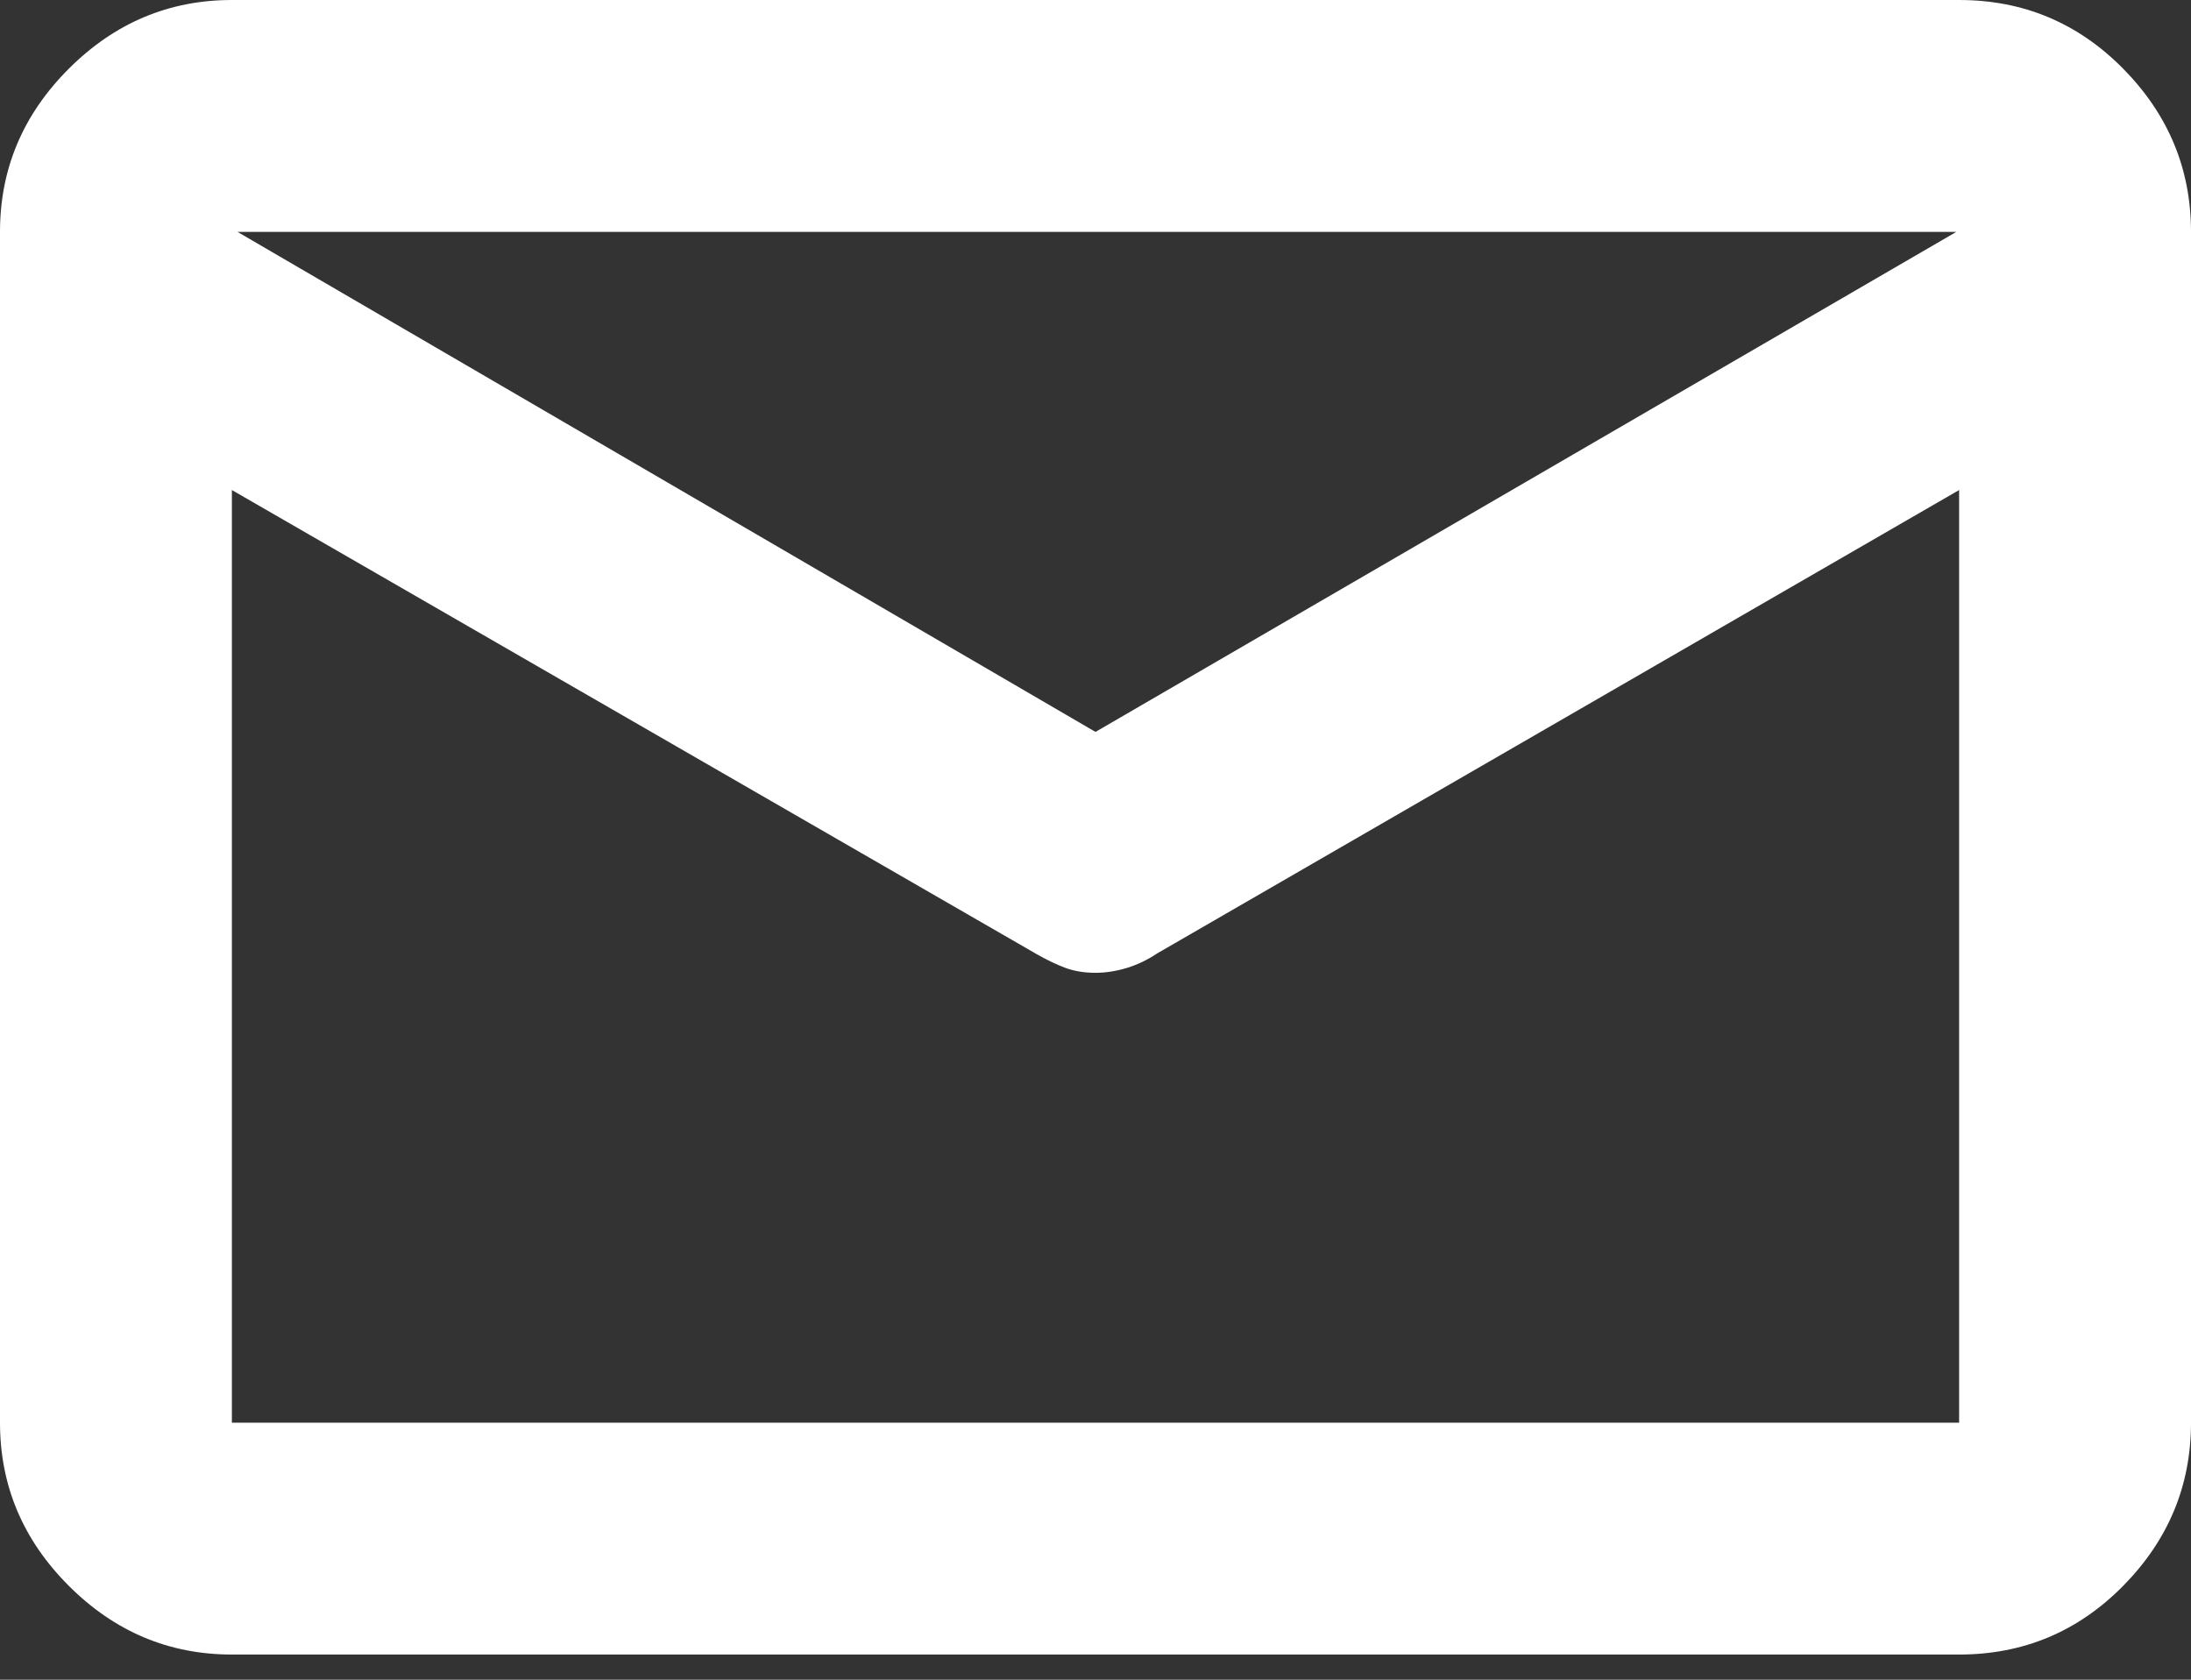 <svg width="60" height="46" viewBox="0 0 60 46" fill="none" xmlns="http://www.w3.org/2000/svg">
<rect x="0" y="0" width="60" height="46" fill="#333333" stroke="none"/>
<path d="M6.35 45.311C4.627 45.311 3.138 44.683 1.883 43.428C0.628 42.173 0 40.684 0 38.961V6.35C0 4.627 0.628 3.138 1.883 1.883C3.138 0.628 4.627 0 6.35 0H53.65C55.409 0 56.907 0.628 58.144 1.883C59.381 3.138 60 4.627 60 6.35V38.961C60 40.684 59.381 42.173 58.144 43.428C56.907 44.683 55.409 45.311 53.65 45.311H6.35ZM53.65 13.42L31.692 26.108C31.426 26.286 31.148 26.419 30.857 26.508C30.565 26.596 30.279 26.641 30 26.641C29.696 26.641 29.423 26.596 29.181 26.508C28.94 26.419 28.676 26.293 28.391 26.131L6.35 13.42V38.961H53.65V13.42ZM30 20.044L53.574 6.35H6.503L30 20.044ZM6.35 12.433V13.194V8.794V8.84V6.35V8.839V8.777V13.201V12.44V38.961V12.433Z" fill="white"/>
</svg>
